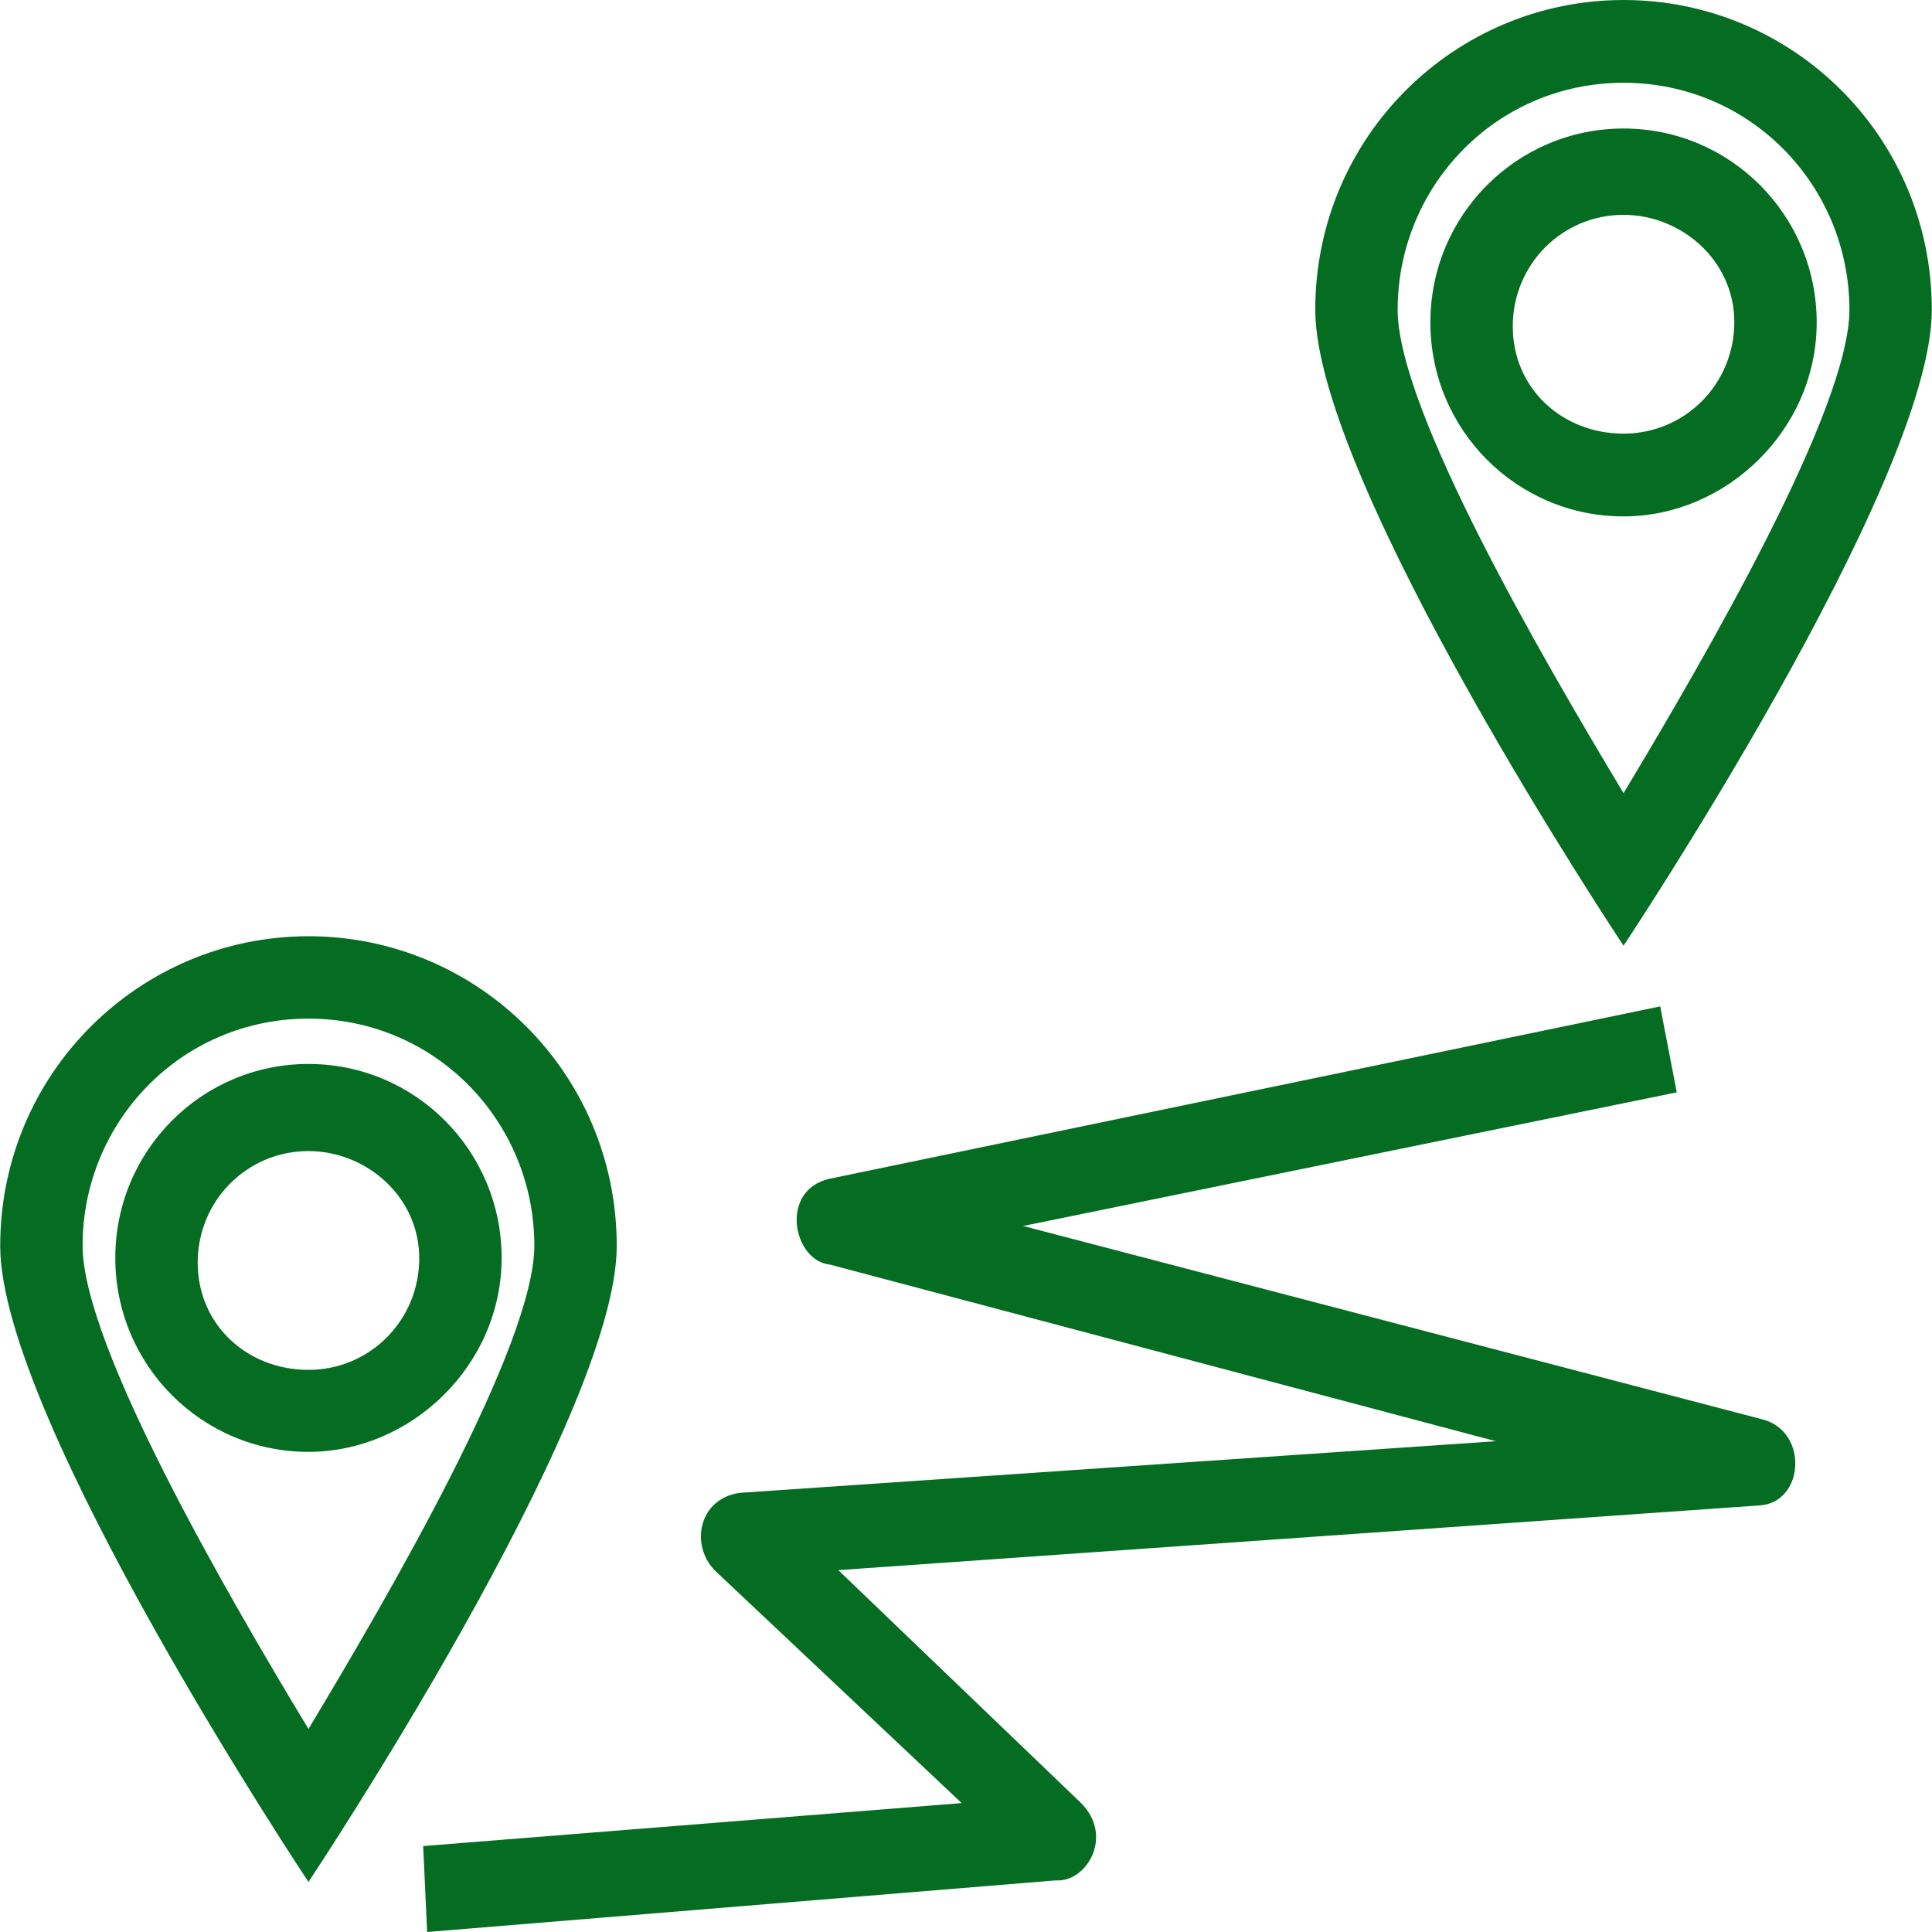 <?xml version="1.0" encoding="UTF-8"?> <svg xmlns="http://www.w3.org/2000/svg" width="320" height="320" viewBox="0 0 320 320" fill="none"> <g clip-path="url(#clip0_4_856)"> <path d="M292.022 235.119L169.467 203.06L277.723 180.926L274.981 166.692L137.474 195.225C128.986 197.054 131.336 208.872 137.474 209.459L247.754 238.71L122.522 247.264C115.666 248.243 114.295 255.948 118.408 260.126L159.282 298.649L70.092 305.766L70.745 320L174.887 311.447C179.914 311.838 184.615 304.134 179 298.584L138.845 260.061L291.304 249.353C298.812 249.027 299.661 237.209 292.022 235.119Z" fill="#056D22"></path> <path d="M300.902 53.409C300.902 35.65 286.603 21.285 268.909 21.285C251.214 21.285 236.915 35.65 236.915 53.409C236.915 71.169 251.214 85.533 268.909 85.533C285.95 85.533 300.902 71.169 300.902 53.409ZM250.561 54.062C250.561 43.811 258.723 35.584 268.909 35.584C278.441 35.584 287.256 43.093 287.256 53.344C287.256 63.595 279.094 71.822 268.909 71.822C258.723 71.822 250.561 64.313 250.561 54.062Z" fill="#056D22"></path> <path d="M319.968 51.32C319.968 22.591 296.854 0 268.909 0C241.029 0 217.85 22.591 217.85 51.32C217.85 79.984 268.909 156.637 268.909 156.637C268.909 156.637 319.968 79.984 319.968 51.32ZM268.909 13.711C289.998 13.711 306.321 30.818 306.321 51.32C306.321 67.709 282.489 108.778 268.909 131.369C255.328 108.778 231.496 67.774 231.496 51.32C231.496 30.818 247.819 13.711 268.909 13.711Z" fill="#056D22"></path> <path d="M51.092 176.226C33.397 176.226 19.098 190.59 19.098 208.35C19.098 226.109 33.397 240.474 51.092 240.474C68.133 240.474 83.085 226.109 83.085 208.35C83.085 190.59 68.786 176.226 51.092 176.226ZM51.092 226.893C40.906 226.893 32.744 219.384 32.744 209.133C32.744 198.882 40.906 190.655 51.092 190.655C60.624 190.655 69.439 198.164 69.439 208.415C69.439 218.666 61.277 226.893 51.092 226.893Z" fill="#056D22"></path> <path d="M51.092 155.07C23.212 155.07 0.033 177.662 0.033 206.39C0.033 235.054 51.092 311.708 51.092 311.708C51.092 311.708 102.151 235.054 102.151 206.39C102.151 177.596 78.972 155.07 51.092 155.07ZM13.679 206.325C13.679 185.823 30.002 168.717 51.092 168.717C72.181 168.717 88.504 185.823 88.504 206.325C88.504 222.714 64.673 263.783 51.092 286.374C37.446 263.783 13.679 222.779 13.679 206.325Z" fill="#056D22"></path> </g> <defs> <clipPath id="clip0_4_856"> <rect width="80" height="80" fill="white" transform="scale(4)"></rect> </clipPath> </defs> </svg> 